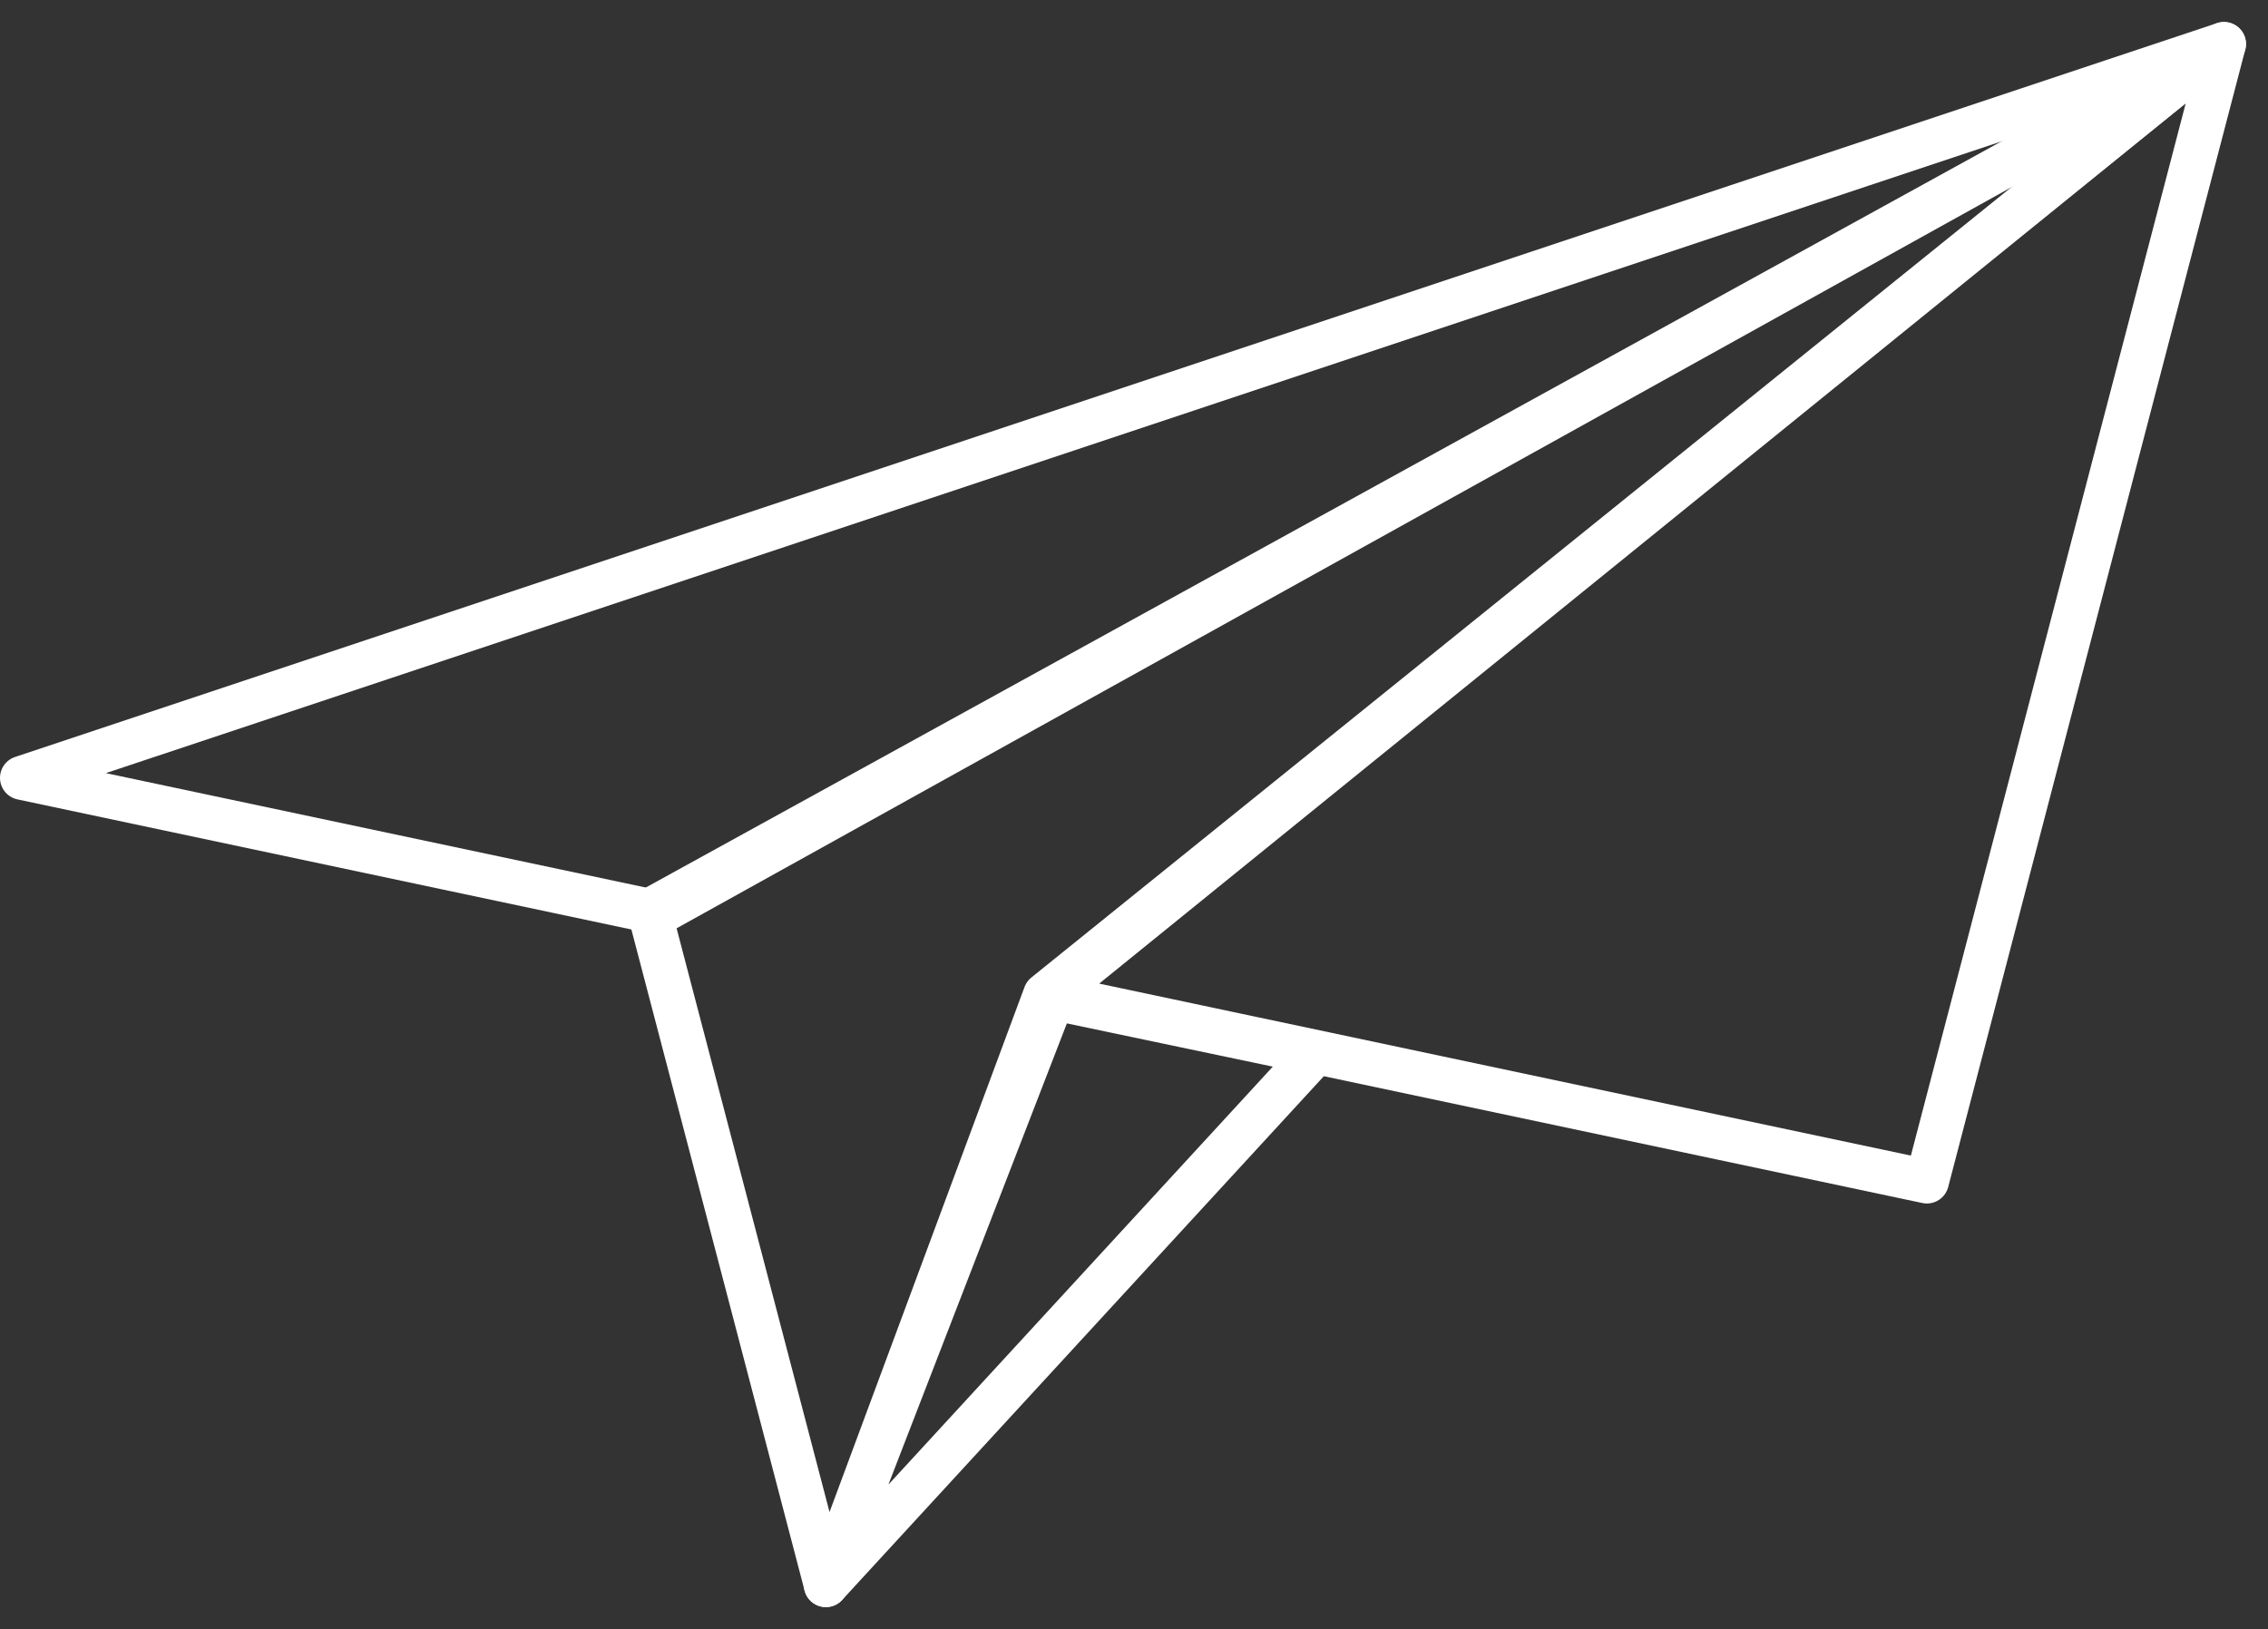 <?xml version="1.0" encoding="UTF-8"?>
<svg width="103px" height="74px" viewBox="0 0 103 74" version="1.1" xmlns="http://www.w3.org/2000/svg" xmlns:xlink="http://www.w3.org/1999/xlink">
    <rect x="0" y="0" width="103" height="74" fill="#333333" stroke="none"/>
    <title>C76BC81F-AF94-4F2E-9350-838780AE5466</title>
    <g id="Belimed-Startseite" stroke="none" stroke-width="1" fill="none" fill-rule="evenodd" stroke-linejoin="round">
        <g id="Startseite-US-1680px-–-220318" transform="translate(-1454, -3233)" stroke="#FFFFFF" stroke-width="2">
            <g id="About-us" transform="translate(0, 3011)">
                <g id="Group-8" transform="translate(1330, 133)">
                    <g id="Group-5" transform="translate(100, 44)">
                        <g id="Group-4" transform="translate(25, 47)">
                            <polygon id="Path-5" points="0 33.333 28.932 39.465 100 0 46.66 43.222 86.508 51.667 100 0"></polygon>
                            <polygon id="Path-5" points="28.485 39.37 100 1.04212935e-12 46.466 43.181 36.508 70"></polygon>
                            <polygon id="Path-5" points="46.825 43.333 58.73 45.833 36.508 70"></polygon>
                        </g>
                    </g>
                </g>
            </g>
        </g>
    </g>
</svg>